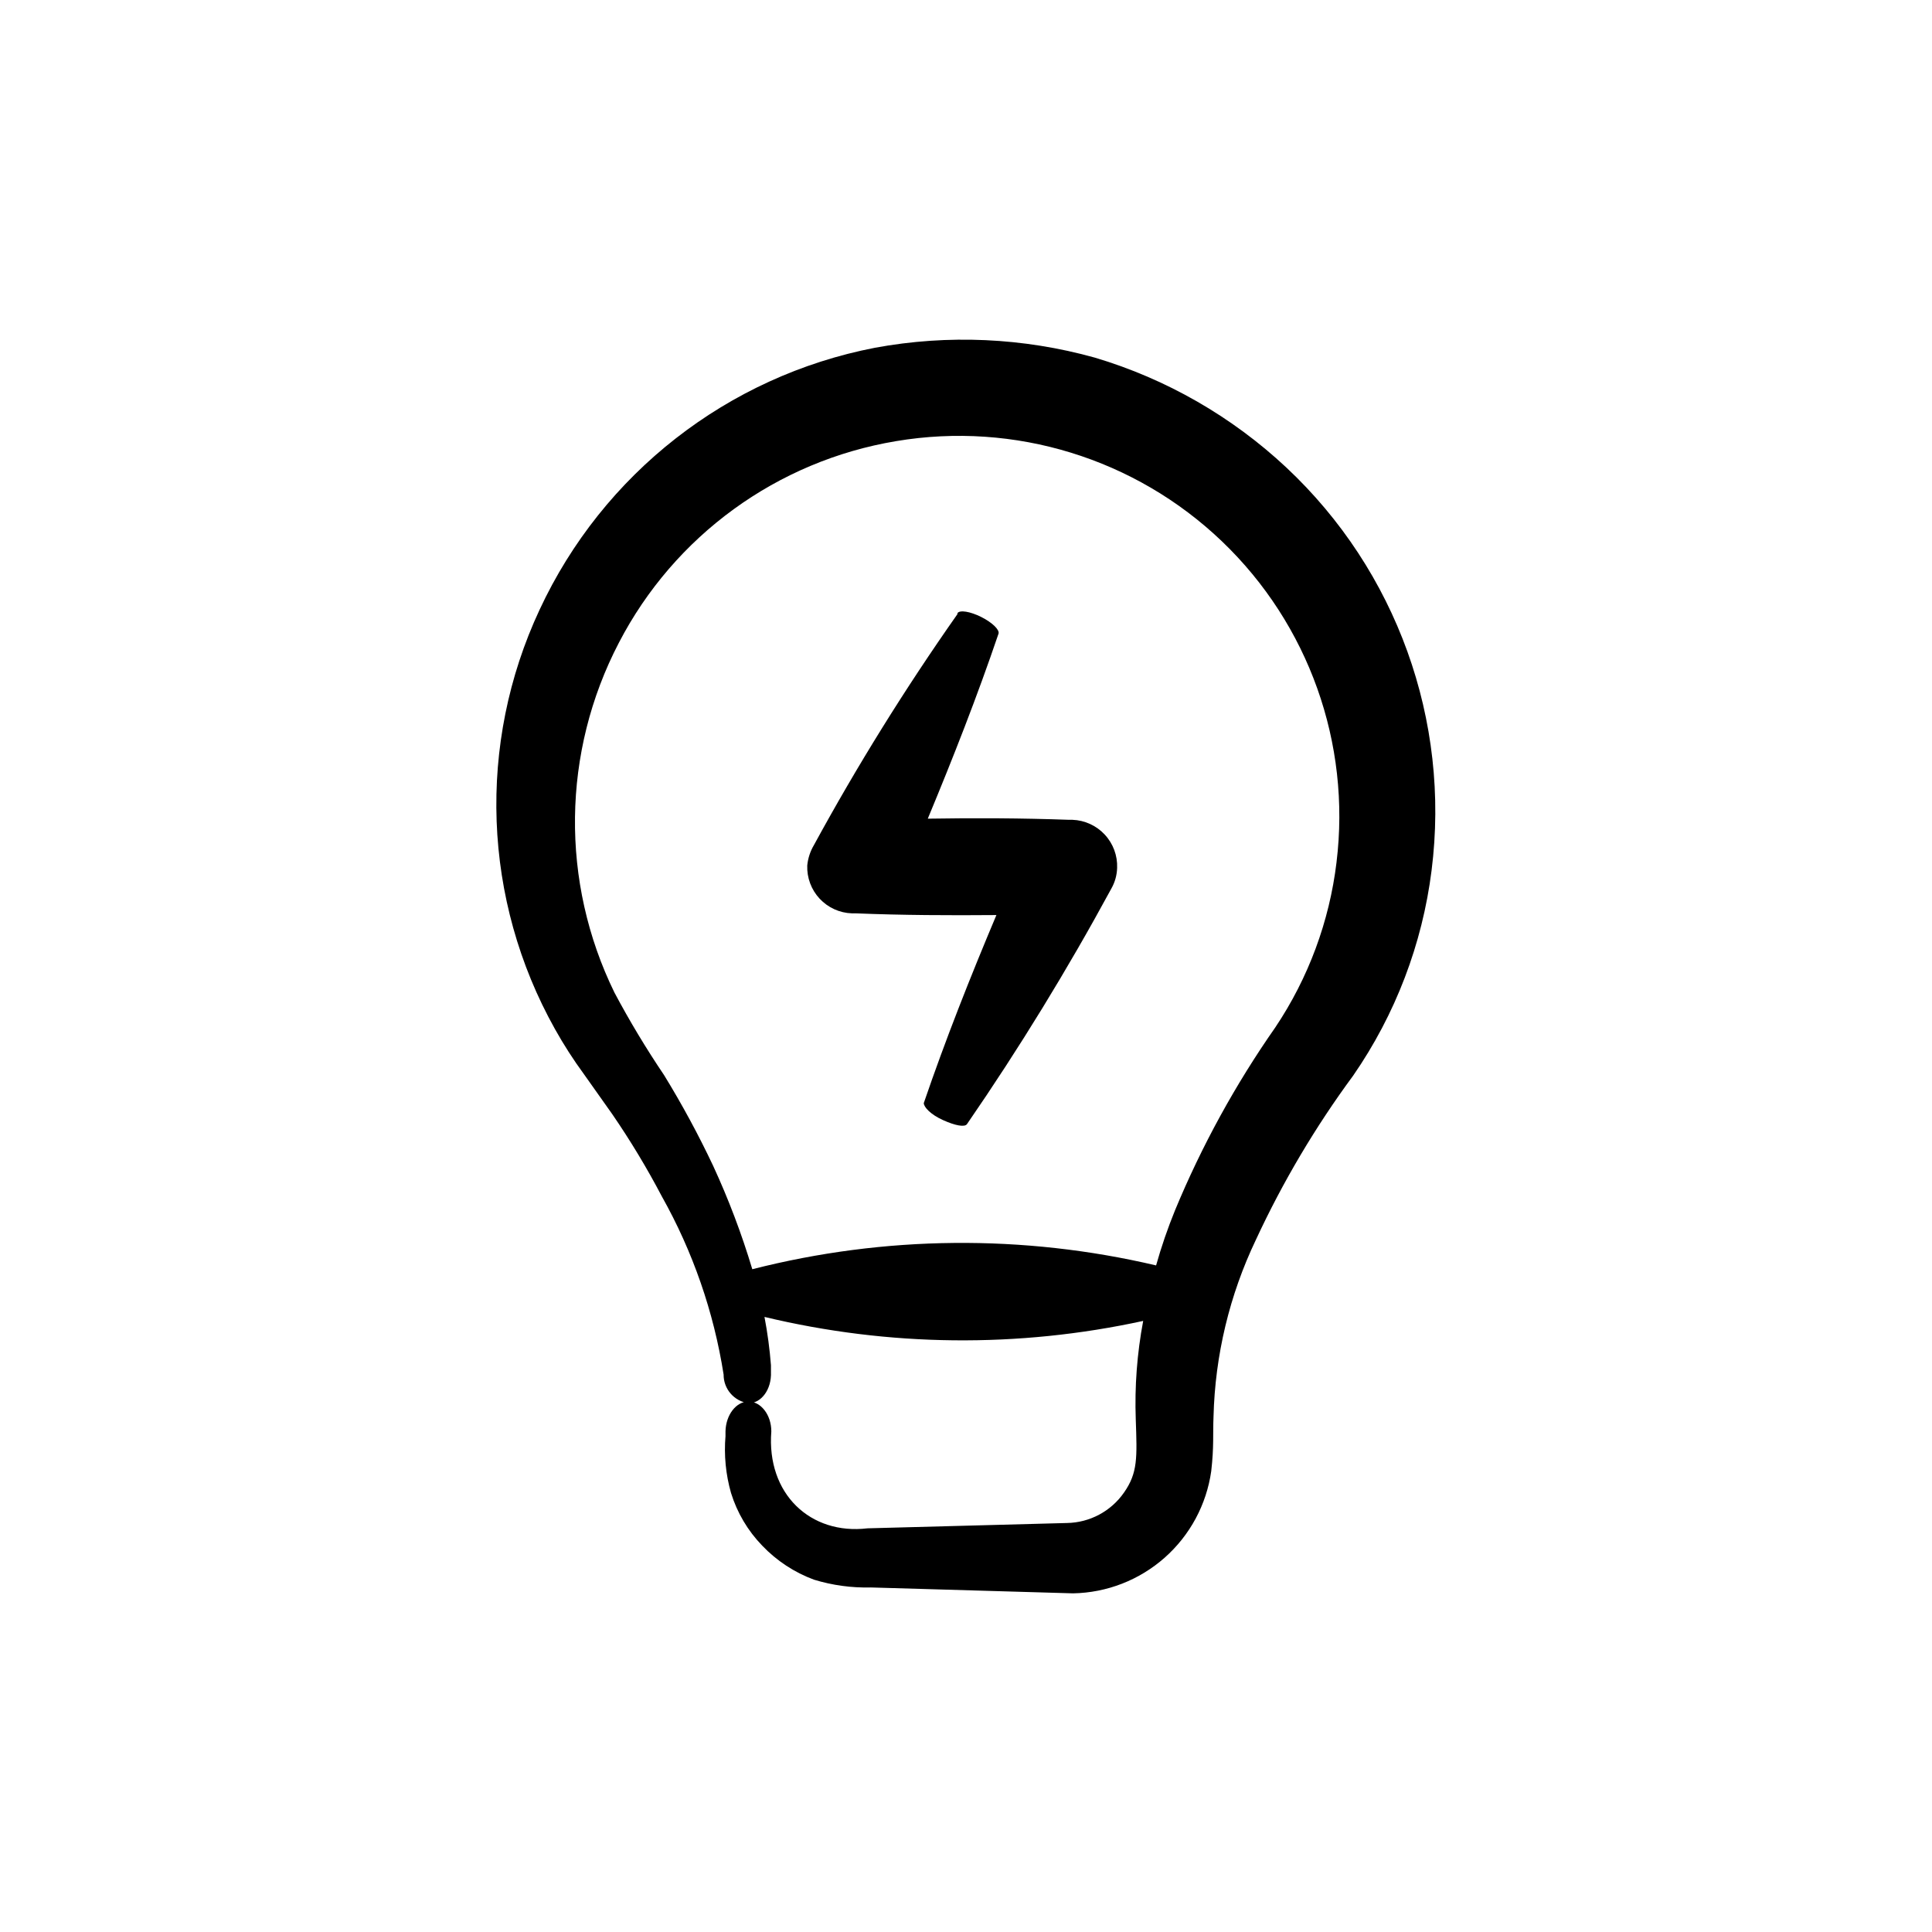 <?xml version="1.0" encoding="UTF-8"?>
<!-- Uploaded to: SVG Repo, www.svgrepo.com, Generator: SVG Repo Mixer Tools -->
<svg fill="#000000" width="800px" height="800px" version="1.1" viewBox="144 144 512 512" xmlns="http://www.w3.org/2000/svg">
 <g>
  <path d="m375.87 236.16c-39.043 7.551-72.098 33.371-88.875 69.426-16.613 35.543-15.094 76.91 4.082 111.14 2.32 4.148 4.894 8.156 7.707 11.988l7.457 10.531c4.812 7.004 9.203 14.289 13.152 21.812 8.223 14.637 13.766 30.625 16.371 47.207-0.031 3.856 2.828 7.125 6.652 7.609 3.273 0 6.098-3.578 5.894-8.312v-1.766c-0.336-4.293-0.906-8.562-1.715-12.797 32.949 7.906 67.254 8.27 100.36 1.059-1.625 8.617-2.285 17.387-1.965 26.148 0.352 10.078 0.555 14.105-3.125 19.348-3.449 4.961-9.07 7.957-15.113 8.059l-52.852 1.41c-15.113 1.812-26.801-9.117-25.492-25.695 0-4.383-2.769-7.91-6.047-7.91-3.273 0-5.996 3.527-6.098 7.91v1.211h0.004c-0.434 5.086 0.062 10.207 1.461 15.117 1.621 5.234 4.449 10.016 8.262 13.953 3.824 4.008 8.512 7.094 13.707 9.02 4.891 1.496 9.996 2.195 15.113 2.066l53.555 1.559c8.961-0.16 17.566-3.512 24.281-9.449 6.711-5.938 11.09-14.07 12.344-22.945 0.754-6.648 0.402-9.672 0.605-14.461v0.004c0.406-16.234 4.234-32.203 11.234-46.855 7.117-15.336 15.762-29.922 25.797-43.527 11.184-16.191 18.305-34.84 20.758-54.363 5.019-39.695-9.297-79.395-38.492-106.76-14.426-13.504-31.797-23.473-50.734-29.117-18.977-5.293-38.914-6.191-58.289-2.621zm122.32 136.38c-1.891 15.652-7.449 30.637-16.223 43.734-10.578 15.129-19.48 31.363-26.551 48.414-1.957 4.789-3.641 9.684-5.039 14.66-35.23-8.281-71.941-7.938-107.01 1.008-2.812-9.367-6.281-18.527-10.379-27.406-3.894-8.242-8.23-16.262-13-24.031-4.762-7.055-9.152-14.352-13.148-21.867-14.355-29.332-13.926-63.738 1.16-92.699 14.719-28.398 41.953-48.203 73.504-53.453 31.359-5.262 63.359 4.586 86.332 26.566 22.973 21.984 34.223 53.516 30.352 85.074z"/>
  <path d="m357.93 373.35c-0.121 3.254 1.059 6.426 3.281 8.809 2.223 2.383 5.301 3.781 8.559 3.887h1.008c12.445 0.504 24.836 0.555 37.281 0.453-6.902 16.375-13.453 32.898-19.246 49.828 0 1.059 1.812 3.023 5.039 4.484 3.223 1.461 5.742 1.965 6.398 1.109 13.871-20.152 26.633-40.977 38.289-62.473v-0.004c0.941-1.66 1.457-3.531 1.512-5.441 0.125-3.258-1.055-6.434-3.277-8.824-2.219-2.391-5.301-3.801-8.562-3.922h-0.906c-12.496-0.453-25.191-0.504-37.434-0.301 6.699-16.121 13.098-32.395 18.742-49.02 0.352-1.008-1.664-2.973-4.586-4.434s-5.691-1.914-6.297-1.008v0.25c-13.902 19.785-26.582 40.188-38.035 61.215-0.977 1.645-1.578 3.484-1.766 5.391z"/>
 </g>
</svg>